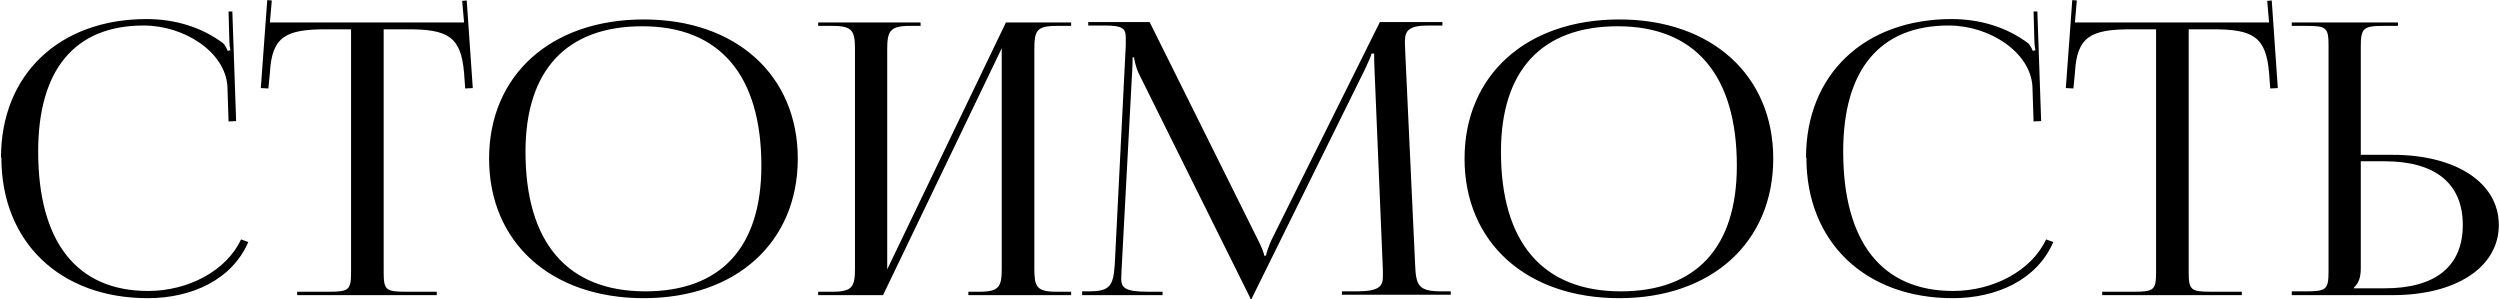 <?xml version="1.0" encoding="UTF-8"?> <svg xmlns="http://www.w3.org/2000/svg" width="576" height="69" viewBox="0 0 576 69" fill="none"> <path d="M0.32 36.371L0.233 36.283C0.233 17.149 13.688 4.392 33.784 4.392C40.25 4.392 46.453 6.227 51.434 9.984C51.87 10.421 52.22 11.12 52.482 11.732L53.094 11.557C52.919 10.858 52.832 9.897 52.832 9.023L52.657 2.645H53.531L54.404 27.896L52.657 27.983L52.395 19.857C51.87 11.994 42.522 5.878 33.085 5.878C17.271 5.878 8.795 16.013 8.795 34.886C8.795 55.768 17.707 67.039 34.134 67.039C43.221 67.039 52.133 62.495 55.54 55.156L57.2 55.768C53.443 64.505 44.094 68.699 34.046 68.699C13.863 68.699 0.32 55.768 0.32 36.371ZM68.476 68V67.214H75.816C80.446 67.214 80.883 66.777 80.883 62.583V6.751H75.117C65.855 6.751 62.622 8.411 62.185 16.799L61.836 20.381L60.088 20.294L61.574 0.023L62.622 0.111L62.185 5.179H106.921L106.484 0.198L107.532 0.111L108.93 20.294L107.183 20.381L106.921 16.799C106.222 8.411 103.163 6.751 93.989 6.751H88.397V62.583C88.397 66.777 88.834 67.214 93.465 67.214H100.63V68H68.476ZM148.334 68.699C126.928 68.699 112.686 55.855 112.686 36.546C112.686 17.323 126.928 4.48 148.334 4.48C169.566 4.48 183.808 17.323 183.808 36.546C183.808 55.855 169.566 68.699 148.334 68.699ZM148.684 67.126C166.071 67.126 175.42 56.991 175.42 38.206C175.42 17.323 165.809 6.052 147.985 6.052C130.51 6.052 121.074 16.188 121.074 34.973C121.074 55.855 130.685 67.126 148.684 67.126ZM188.512 68V67.214H191.832C196.463 67.214 196.987 65.99 196.987 61.797V11.382C196.987 7.188 196.463 5.965 191.832 5.965H188.512V5.179H212.102V5.965H209.656C205.025 5.965 204.414 7.188 204.414 11.382V62.059L231.761 5.179H246.79V5.965H243.382C238.751 5.965 238.314 7.188 238.314 11.382V61.797C238.314 65.99 238.751 67.214 243.382 67.214H246.79V68H223.111V67.214H225.733C230.276 67.214 230.8 65.99 230.8 61.797V11.12L203.452 68H188.512ZM249.328 68V67.126H250.901C255.794 67.126 256.493 65.816 256.842 60.923L259.376 10.508V8.673C259.376 6.664 258.765 5.878 254.571 5.878H250.726V5.091H264.881L289.782 55.156C290.656 56.904 291.268 58.389 291.268 58.913H291.704C291.704 58.389 292.403 56.467 293.015 55.156L317.916 5.091H332.333V5.878H329.1C324.382 5.878 323.683 7.188 323.683 9.722C323.683 10.421 323.77 11.207 323.77 12.081L326.042 60.923C326.217 65.903 326.916 67.126 332.158 67.126H334.255V67.913H309.179V67.126H312.674C317.916 67.126 318.615 65.816 318.615 63.719V62.233L316.693 16.188C316.606 14.615 316.606 13.304 316.606 12.343H315.994C315.994 12.605 315.383 14.091 314.509 15.925L288.646 68.262L288.384 68.874H288.122L287.86 68.262L262.347 16.887C261.561 15.139 261.298 13.479 261.298 13.217H260.949C260.949 14.003 260.949 14.615 260.862 16.188L258.415 62.059C258.415 62.845 258.328 63.544 258.328 64.156C258.328 66.252 259.114 67.214 264.444 67.214H267.851V68H249.328ZM373.082 68.699C351.675 68.699 337.433 55.855 337.433 36.546C337.433 17.323 351.675 4.48 373.082 4.48C394.314 4.48 408.555 17.323 408.555 36.546C408.555 55.855 394.314 68.699 373.082 68.699ZM373.431 67.126C390.819 67.126 400.168 56.991 400.168 38.206C400.168 17.323 390.556 6.052 372.732 6.052C355.258 6.052 345.821 16.188 345.821 34.973C345.821 55.855 355.432 67.126 373.431 67.126ZM416.197 36.371L416.11 36.283C416.11 17.149 429.565 4.392 449.661 4.392C456.127 4.392 462.33 6.227 467.311 9.984C467.747 10.421 468.097 11.12 468.359 11.732L468.971 11.557C468.796 10.858 468.709 9.897 468.709 9.023L468.534 2.645H469.408L470.281 27.896L468.534 27.983L468.272 19.857C467.747 11.994 458.399 5.878 448.962 5.878C433.148 5.878 424.672 16.013 424.672 34.886C424.672 55.768 433.584 67.039 450.011 67.039C459.097 67.039 468.01 62.495 471.417 55.156L473.077 55.768C469.32 64.505 459.971 68.699 449.923 68.699C429.74 68.699 416.197 55.768 416.197 36.371ZM484.353 68V67.214H491.693C496.323 67.214 496.76 66.777 496.76 62.583V6.751H490.994C481.732 6.751 478.499 8.411 478.062 16.799L477.713 20.381L475.965 20.294L477.451 0.023L478.499 0.111L478.062 5.179H522.798L522.361 0.198L523.409 0.111L524.807 20.294L523.06 20.381L522.798 16.799C522.099 8.411 519.04 6.751 509.866 6.751H504.274V62.583C504.274 66.777 504.711 67.214 509.342 67.214H516.507V68H484.353ZM528.022 68V67.126H531.342C535.973 67.126 536.497 66.689 536.497 62.495V10.508C536.497 6.314 535.973 5.965 531.342 5.965H528.022V5.179H552.487V5.965H549.166C544.536 5.965 543.924 6.489 543.924 10.683V35.672H551.263C565.942 35.672 575.728 42.138 575.728 51.836C575.728 61.534 565.942 68 551.263 68H528.022ZM543.924 37.157V61.797C543.924 63.806 543.487 65.204 542.351 66.252V66.427H549.429C561.137 66.427 567.428 61.36 567.428 51.836C567.428 42.312 561.137 37.157 549.429 37.157H543.924Z" fill="black"></path> </svg> 